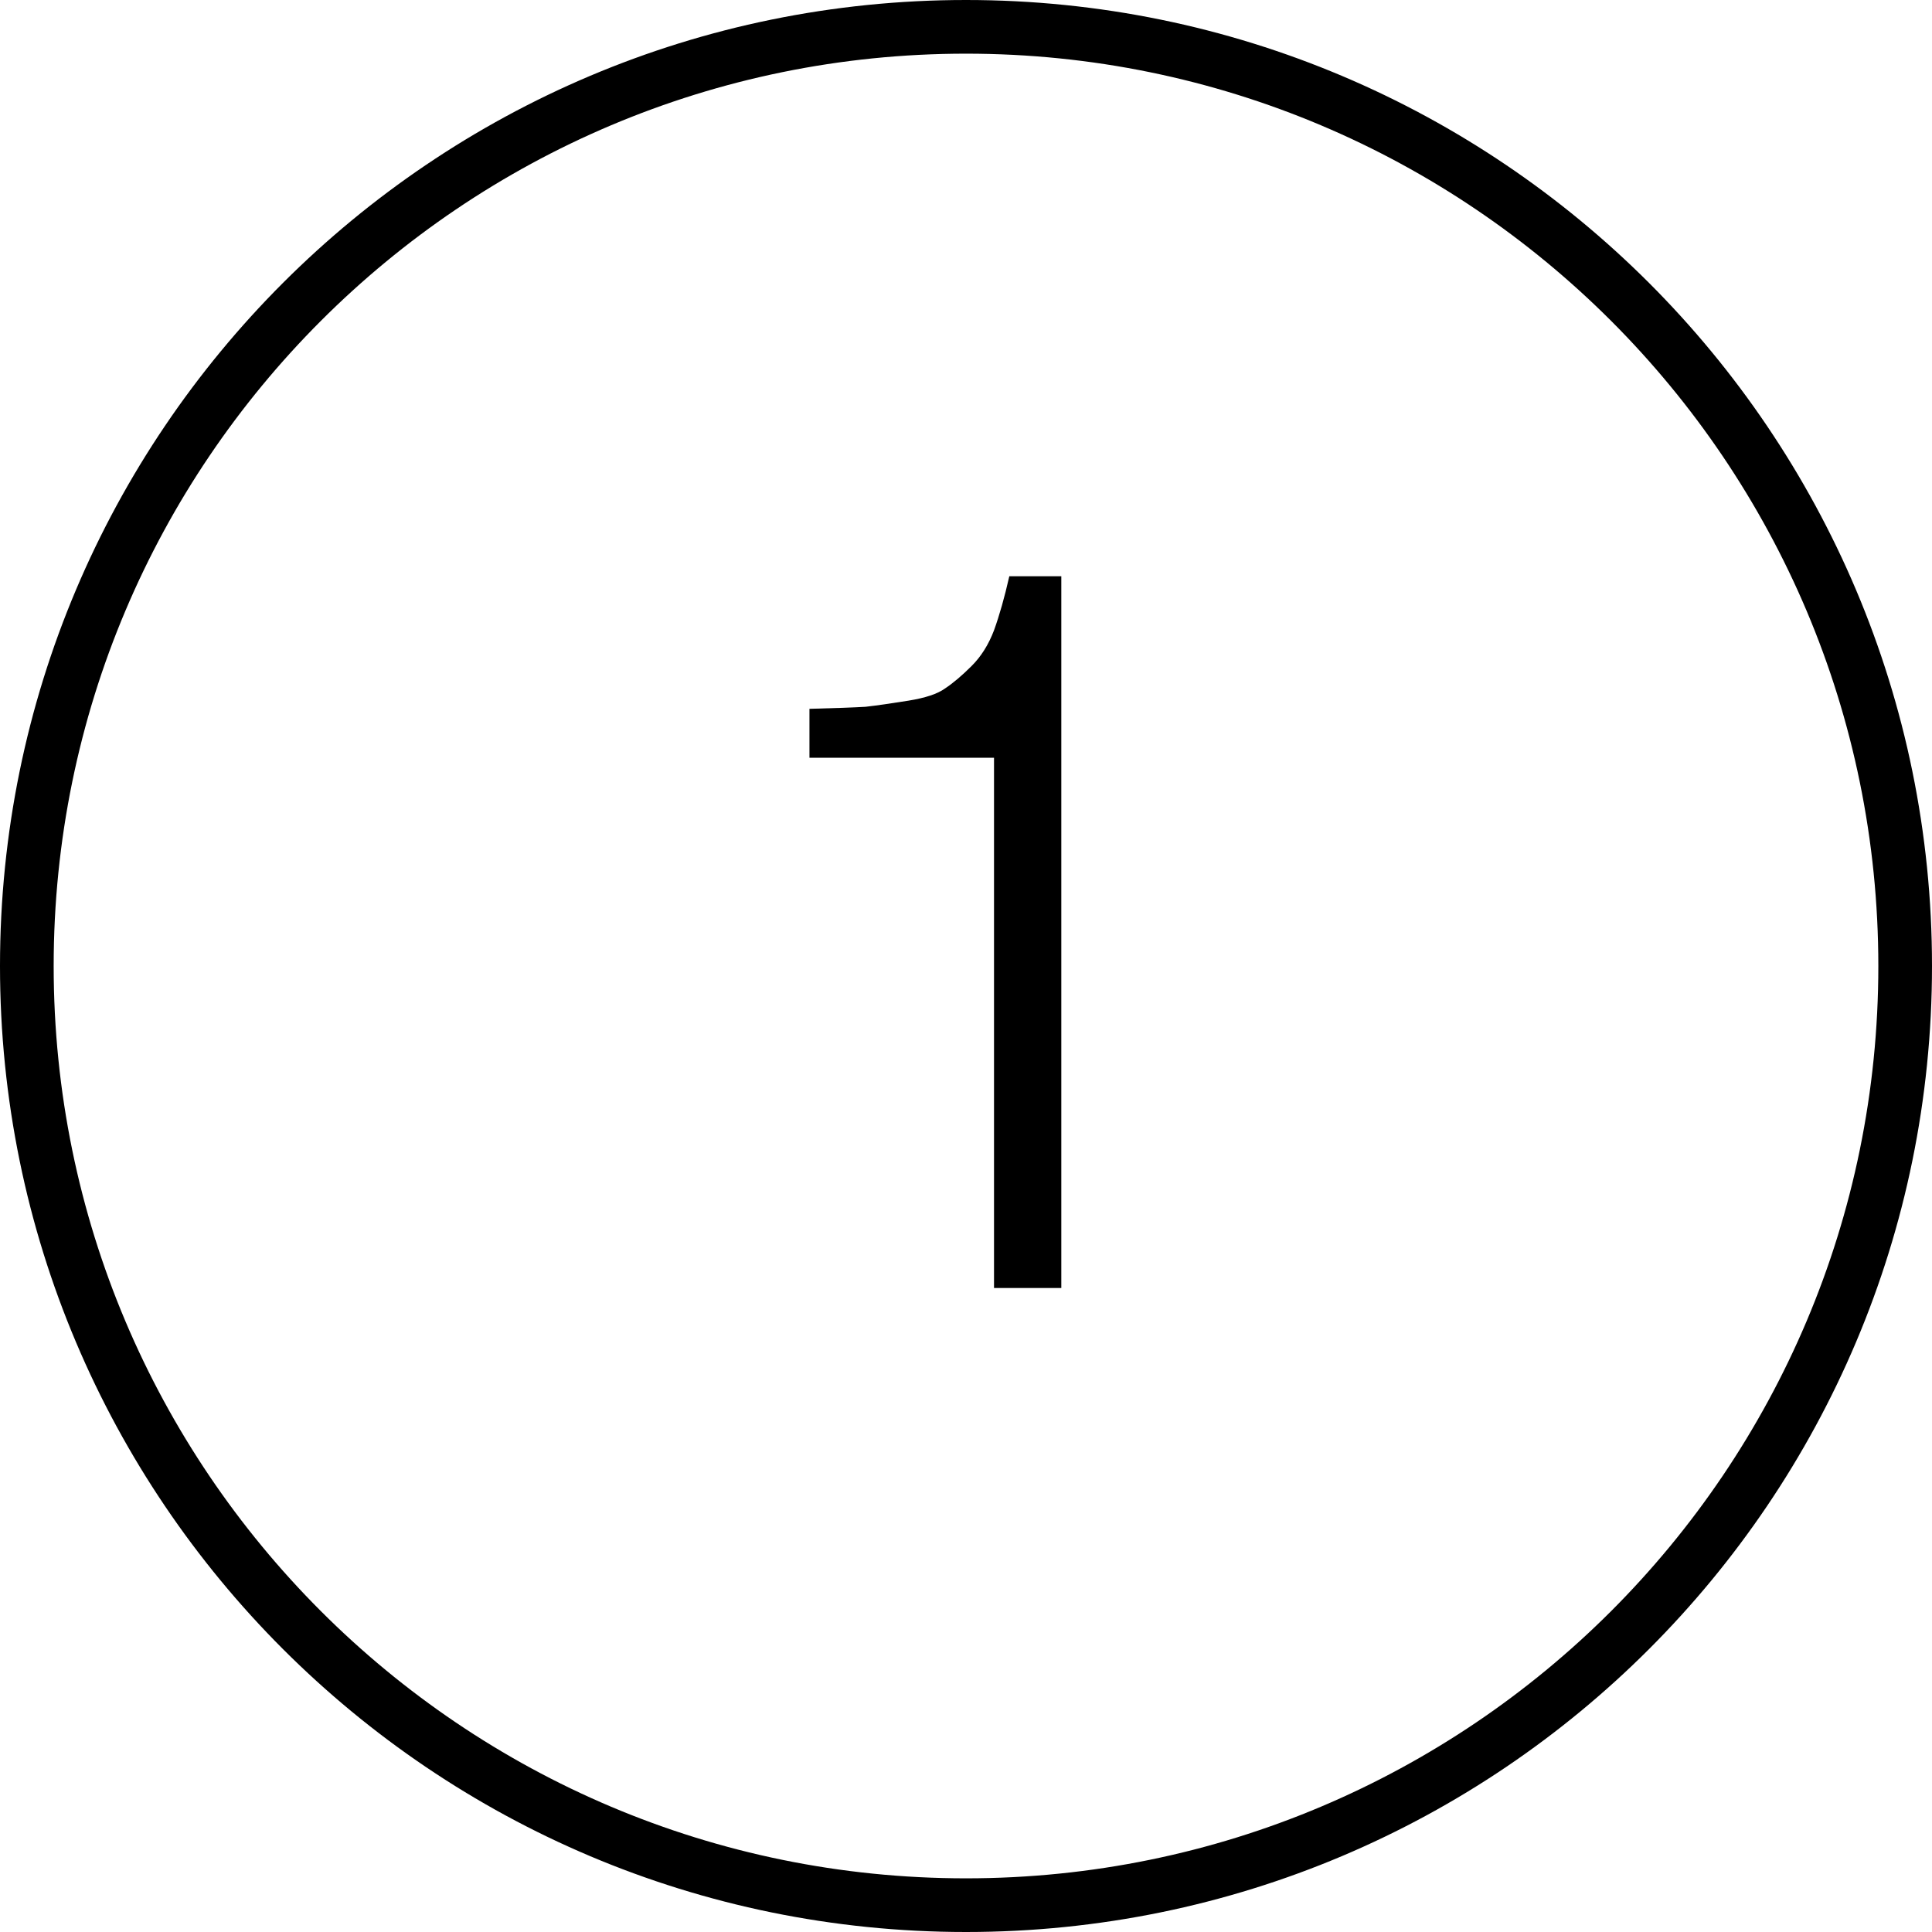 <?xml version="1.0" encoding="UTF-8"?> <svg xmlns="http://www.w3.org/2000/svg" width="36" height="36" viewBox="0 0 36 36" fill="none"> <path d="M19.776 10.738V24H18.522V14.12H15.083V13.208C15.565 13.195 15.913 13.183 16.128 13.17C16.343 13.145 16.61 13.107 16.926 13.056C17.243 13.005 17.471 12.929 17.61 12.828C17.762 12.727 17.927 12.587 18.104 12.41C18.282 12.233 18.421 12.011 18.522 11.745C18.623 11.466 18.718 11.131 18.807 10.738H19.776Z" fill="black"></path> <path fill-rule="evenodd" clip-rule="evenodd" d="M18 35C27.389 35 35 27.389 35 18C35 8.611 27.389 1 18 1C8.611 1 1 8.611 1 18C1 27.389 8.611 35 18 35ZM18 36C27.941 36 36 27.941 36 18C36 8.059 27.941 0 18 0C8.059 0 0 8.059 0 18C0 27.941 8.059 36 18 36Z" fill="black"></path> </svg> 